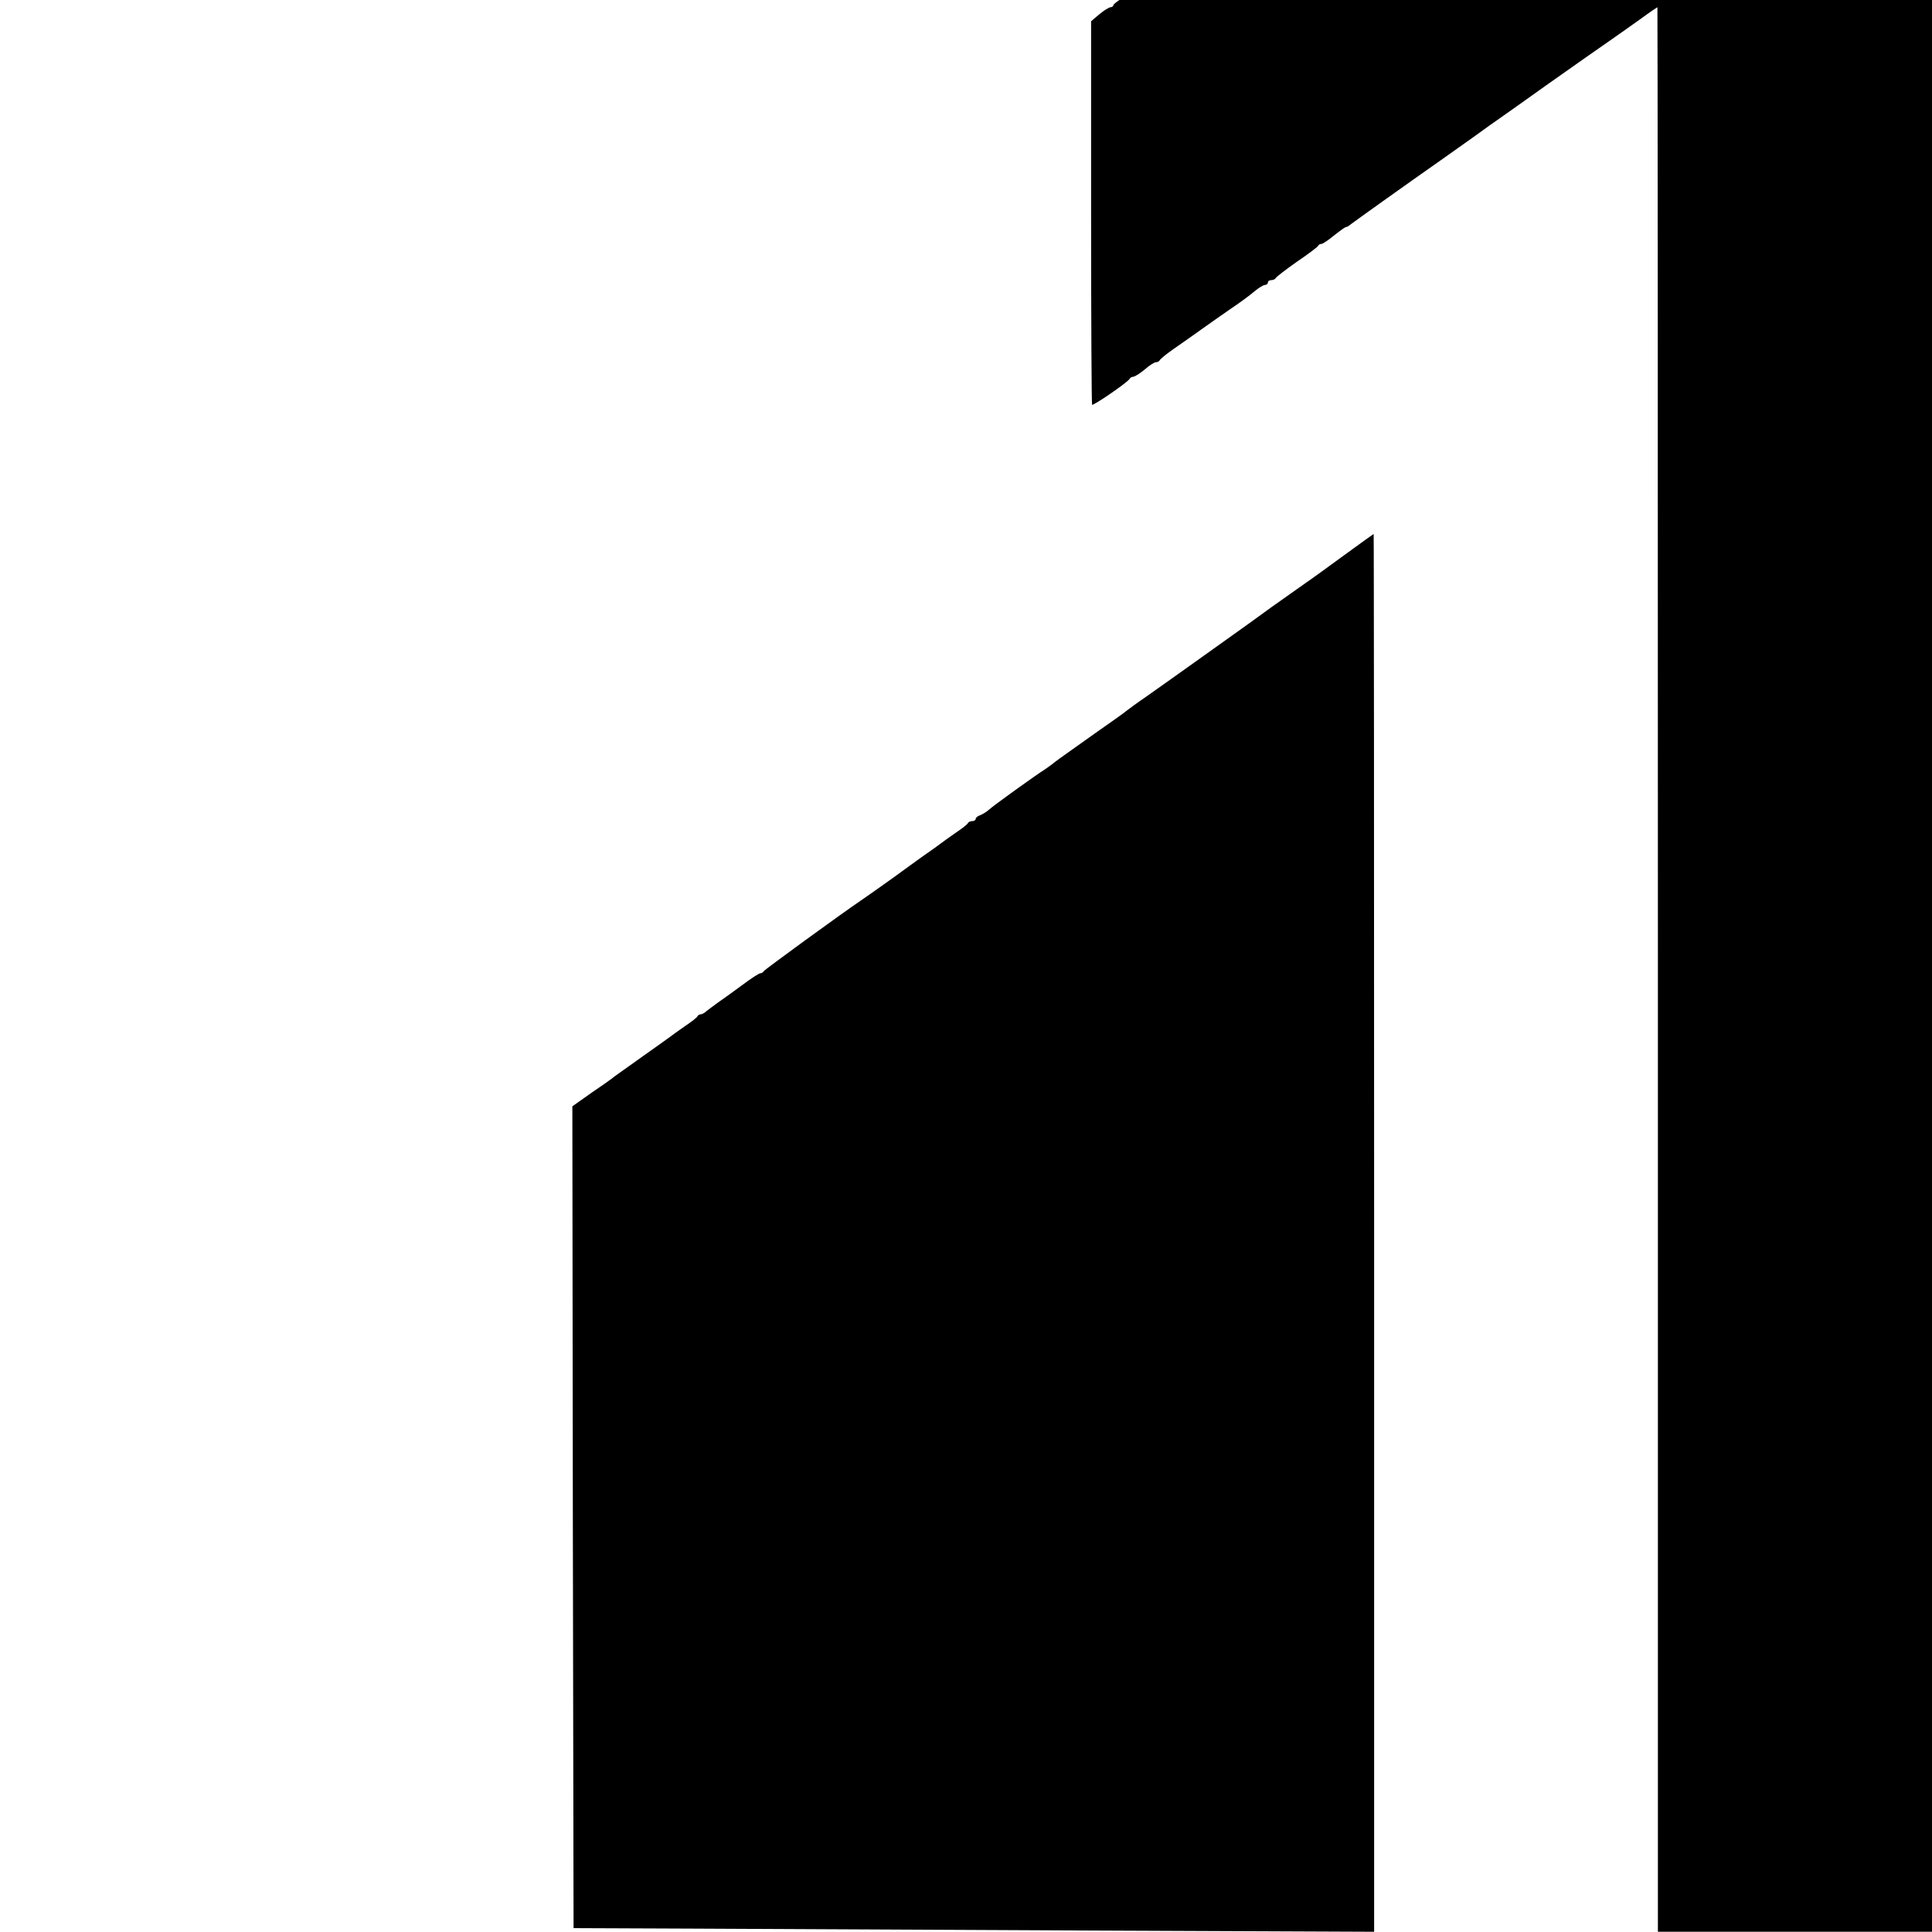 <?xml version="1.0" standalone="no"?>
<!DOCTYPE svg PUBLIC "-//W3C//DTD SVG 20010904//EN"
 "http://www.w3.org/TR/2001/REC-SVG-20010904/DTD/svg10.dtd">
<svg version="1.0" xmlns="http://www.w3.org/2000/svg"
 width="16pt" height="16pt" viewBox="0 0 16 16"
 preserveAspectRatio="xMidYMid meet">
<g transform="translate(0,16) scale(0.002,-0.002)"
fill="#000000" stroke="none">
<path d="M7971 10343 c-52 -39 -346 -247 -385 -273 -56 -37 -81 -55 -86 -61
-3 -4 -19 -15 -36 -25 -28 -17 -613 -426 -639 -447 -28 -22 -207 -147 -211
-147 -3 0 -12 -6 -19 -12 -33 -30 -45 -38 -54 -38 -5 0 -11 -3 -13 -7 -1 -5
-23 -21 -48 -38 -53 -36 -56 -37 -96 -70 -18 -14 -37 -25 -43 -25 -6 0 -11 -4
-11 -8 0 -5 -12 -15 -27 -23 -15 -8 -35 -19 -43 -26 -33 -26 -125 -92 -235
-168 -63 -44 -183 -128 -267 -188 -84 -59 -162 -113 -172 -120 -10 -6 -31 -22
-46 -34 -15 -13 -31 -23 -34 -23 -5 0 -42 -26 -111 -78 -58 -43 -117 -82 -125
-82 -6 0 -10 -3 -10 -8 0 -6 -57 -48 -118 -87 -9 -5 -22 -14 -28 -20 -7 -5
-58 -41 -113 -80 -144 -99 -304 -213 -316 -222 -5 -5 -25 -18 -42 -28 -18 -11
-33 -23 -33 -27 0 -4 -6 -8 -12 -8 -7 -1 -28 -14 -47 -30 l-33 -28 0 -792 c0
-435 2 -793 4 -796 5 -5 151 95 156 108 2 4 9 8 15 8 7 1 28 14 47 30 19 17
40 30 46 30 7 0 14 4 16 8 2 5 25 24 52 43 27 19 79 55 115 81 36 26 95 67
131 92 36 24 79 56 95 70 17 14 36 26 43 26 6 0 12 5 12 10 0 6 6 10 14 10 8
0 16 4 18 8 2 5 41 35 88 68 47 32 87 62 88 66 2 5 8 8 14 8 5 0 29 16 52 35
24 19 46 35 50 35 4 0 12 5 19 11 10 8 208 150 392 279 17 12 69 49 117 83 47
34 94 68 105 75 10 7 101 71 203 144 102 72 217 153 255 179 39 27 98 69 133
94 34 25 64 45 65 45 1 0 2 -1793 2 -3984 l0 -3985 588 0 587 0 0 5190 c0
3066 -4 5189 -9 5189 -5 0 -32 -17 -60 -37z"/>
<path d="M5570 5704 c-63 -46 -137 -100 -165 -119 -27 -19 -90 -64 -140 -99
-49 -36 -97 -70 -105 -76 -8 -6 -87 -62 -175 -125 -88 -63 -194 -138 -235
-167 -41 -28 -79 -56 -85 -61 -5 -5 -64 -47 -130 -93 -155 -110 -165 -117
-179 -129 -7 -5 -19 -14 -28 -20 -37 -23 -215 -151 -232 -167 -11 -10 -28 -20
-38 -24 -10 -3 -18 -10 -18 -15 0 -5 -6 -9 -14 -9 -8 0 -16 -4 -18 -8 -1 -5
-25 -23 -53 -42 -27 -19 -54 -38 -60 -43 -5 -4 -41 -30 -80 -57 -38 -28 -74
-53 -80 -58 -17 -13 -148 -106 -172 -122 -74 -50 -399 -286 -401 -292 -2 -4
-8 -8 -13 -8 -6 0 -40 -22 -77 -50 -37 -27 -82 -60 -100 -72 -18 -13 -39 -29
-47 -35 -7 -7 -18 -13 -23 -13 -6 0 -12 -4 -14 -8 -1 -5 -25 -23 -53 -42 -27
-19 -54 -38 -60 -43 -5 -4 -57 -41 -115 -82 -58 -41 -109 -78 -115 -82 -5 -5
-47 -35 -93 -66 l-82 -58 2 -1702 3 -1701 490 -2 c270 -1 1015 -5 1658 -8
l1167 -5 0 2894 c0 1592 -1 2895 -2 2894 -2 -1 -55 -39 -118 -85z"/>
</g>
</svg>
